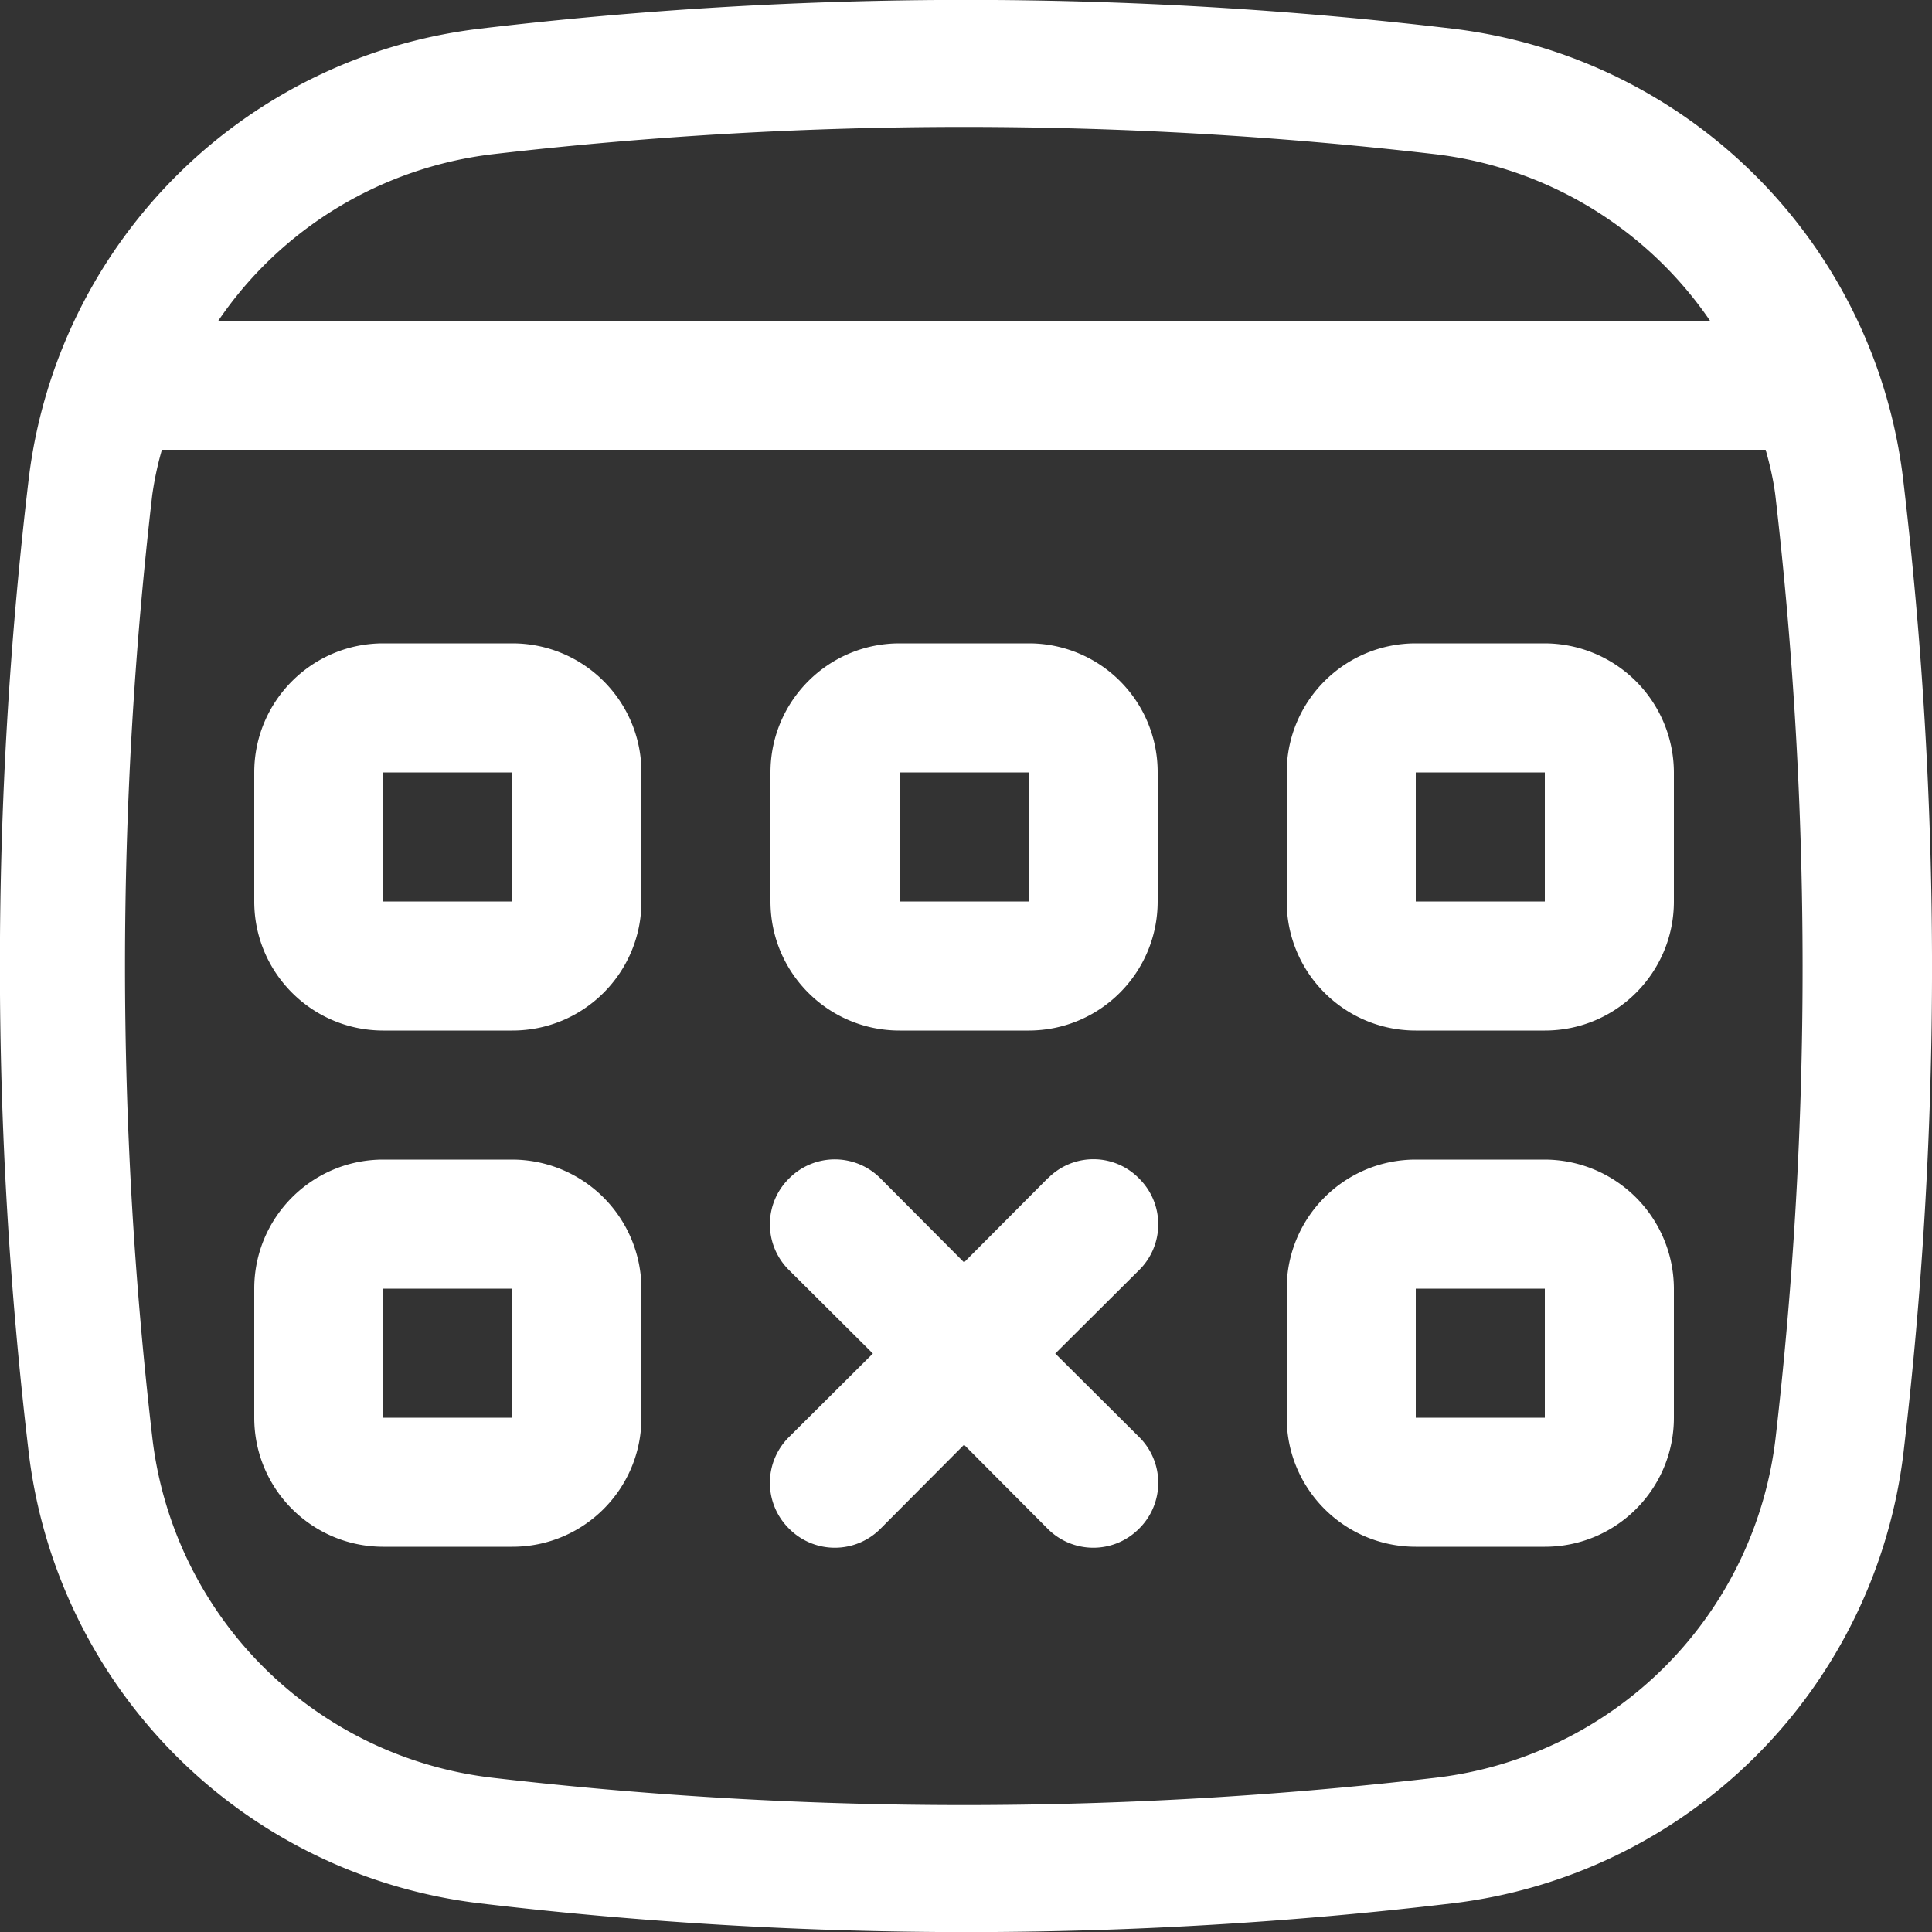<svg xmlns="http://www.w3.org/2000/svg" xml:space="preserve" width="1000" height="1000" viewBox="0 0 1000 1000"><rect x="0" y="0" width="1000" height="1000" fill="#333333" stroke="none"/><style>path {fill:#fff}</style><path d="M985.1 248.4A266.8 266.8 0 0 0 751.6 14.8a2136.3 2136.3 0 0 0-502.9 0A267 267 0 0 0 14.8 248.4a2136.3 2136.3 0 0 0 0 502.9 267 267 0 0 0 233.8 233.9c167.2 19.8 336 19.8 502.9 0a267 267 0 0 0 233.8-233.8 2142.5 2142.5 0 0 0-.2-503zM255.2 79.8a2114 2114 0 0 1 487.5 0A200.9 200.9 0 0 1 885.1 166H113c32.6-48 84.6-79.4 142.2-86.2zm663.9 664a200.6 200.6 0 0 1-176.4 176.4 2114 2114 0 0 1-487.5 0A200.6 200.6 0 0 1 78.8 743.8a2114.8 2114.8 0 0 1 0-487.6 171 171 0 0 1 5-23.4h830.1c2.2 7.8 4 15.6 5 23.4a2126 2126 0 0 1 .2 487.6z"/><path d="M265.2 333h-66.8c-37 0-66.8 30-66.8 66.8v66.8c0 37 30 66.8 66.8 66.8h66.8c37 0 66.8-30 66.8-66.8v-66.8c0-37-30-66.8-66.8-66.8zm-66.8 133.6v-66.8h66.8v66.8h-66.8zm334-133.6h-66.8c-37 0-66.8 30-66.8 66.8v66.8c0 37 30 66.8 66.8 66.8h66.8c37 0 66.8-30 66.8-66.8v-66.8a66.6 66.6 0 0 0-66.4-66.8h-.4zm-66.8 133.6v-66.8h66.8v66.8h-66.8zm334-133.6h-66.8c-37 0-66.8 30-66.8 66.8v66.8c0 37 30 66.8 66.8 66.8h66.8c37 0 66.8-30 66.8-66.8v-66.8a67 67 0 0 0-66.8-66.8zm-66.8 133.6v-66.8h66.8v66.8h-66.8zM265.2 600.2h-66.8c-37 0-66.8 30-66.8 66.8v66.8c0 37 30 66.8 66.8 66.8h66.8c37 0 66.8-30 66.8-66.8V667a67 67 0 0 0-66.8-66.8zm-66.8 133.6V667h66.8v66.8h-66.8zm601.2-133.6h-66.8c-37 0-66.8 30-66.8 66.8v66.8c0 37 30 66.8 66.8 66.8h66.8c37 0 66.8-30 66.8-66.8V667a67 67 0 0 0-66.8-66.8zm-66.8 133.6V667h66.8v66.8h-66.8zM589.6 610a33 33 0 0 0-46.9-.4l-.3.2-.2.2-43.2 43.4-43.2-43.4a33.3 33.3 0 0 0-47.2-.2l-.2.2a33.3 33.3 0 0 0-.2 47.2l.2.2 43.4 43.2-43.4 43.2a33.3 33.3 0 0 0-.2 47.2l.2.2a33.3 33.3 0 0 0 47.2.2l.2-.2 43.2-43.4 43.2 43.4a33.3 33.3 0 0 0 47.2.2l.2-.2a33.3 33.3 0 0 0 .2-47.2l-.2-.2-43.4-43.2 43.4-43.2a33.3 33.3 0 0 0 .2-47.2l-.2-.2z"/></svg>
